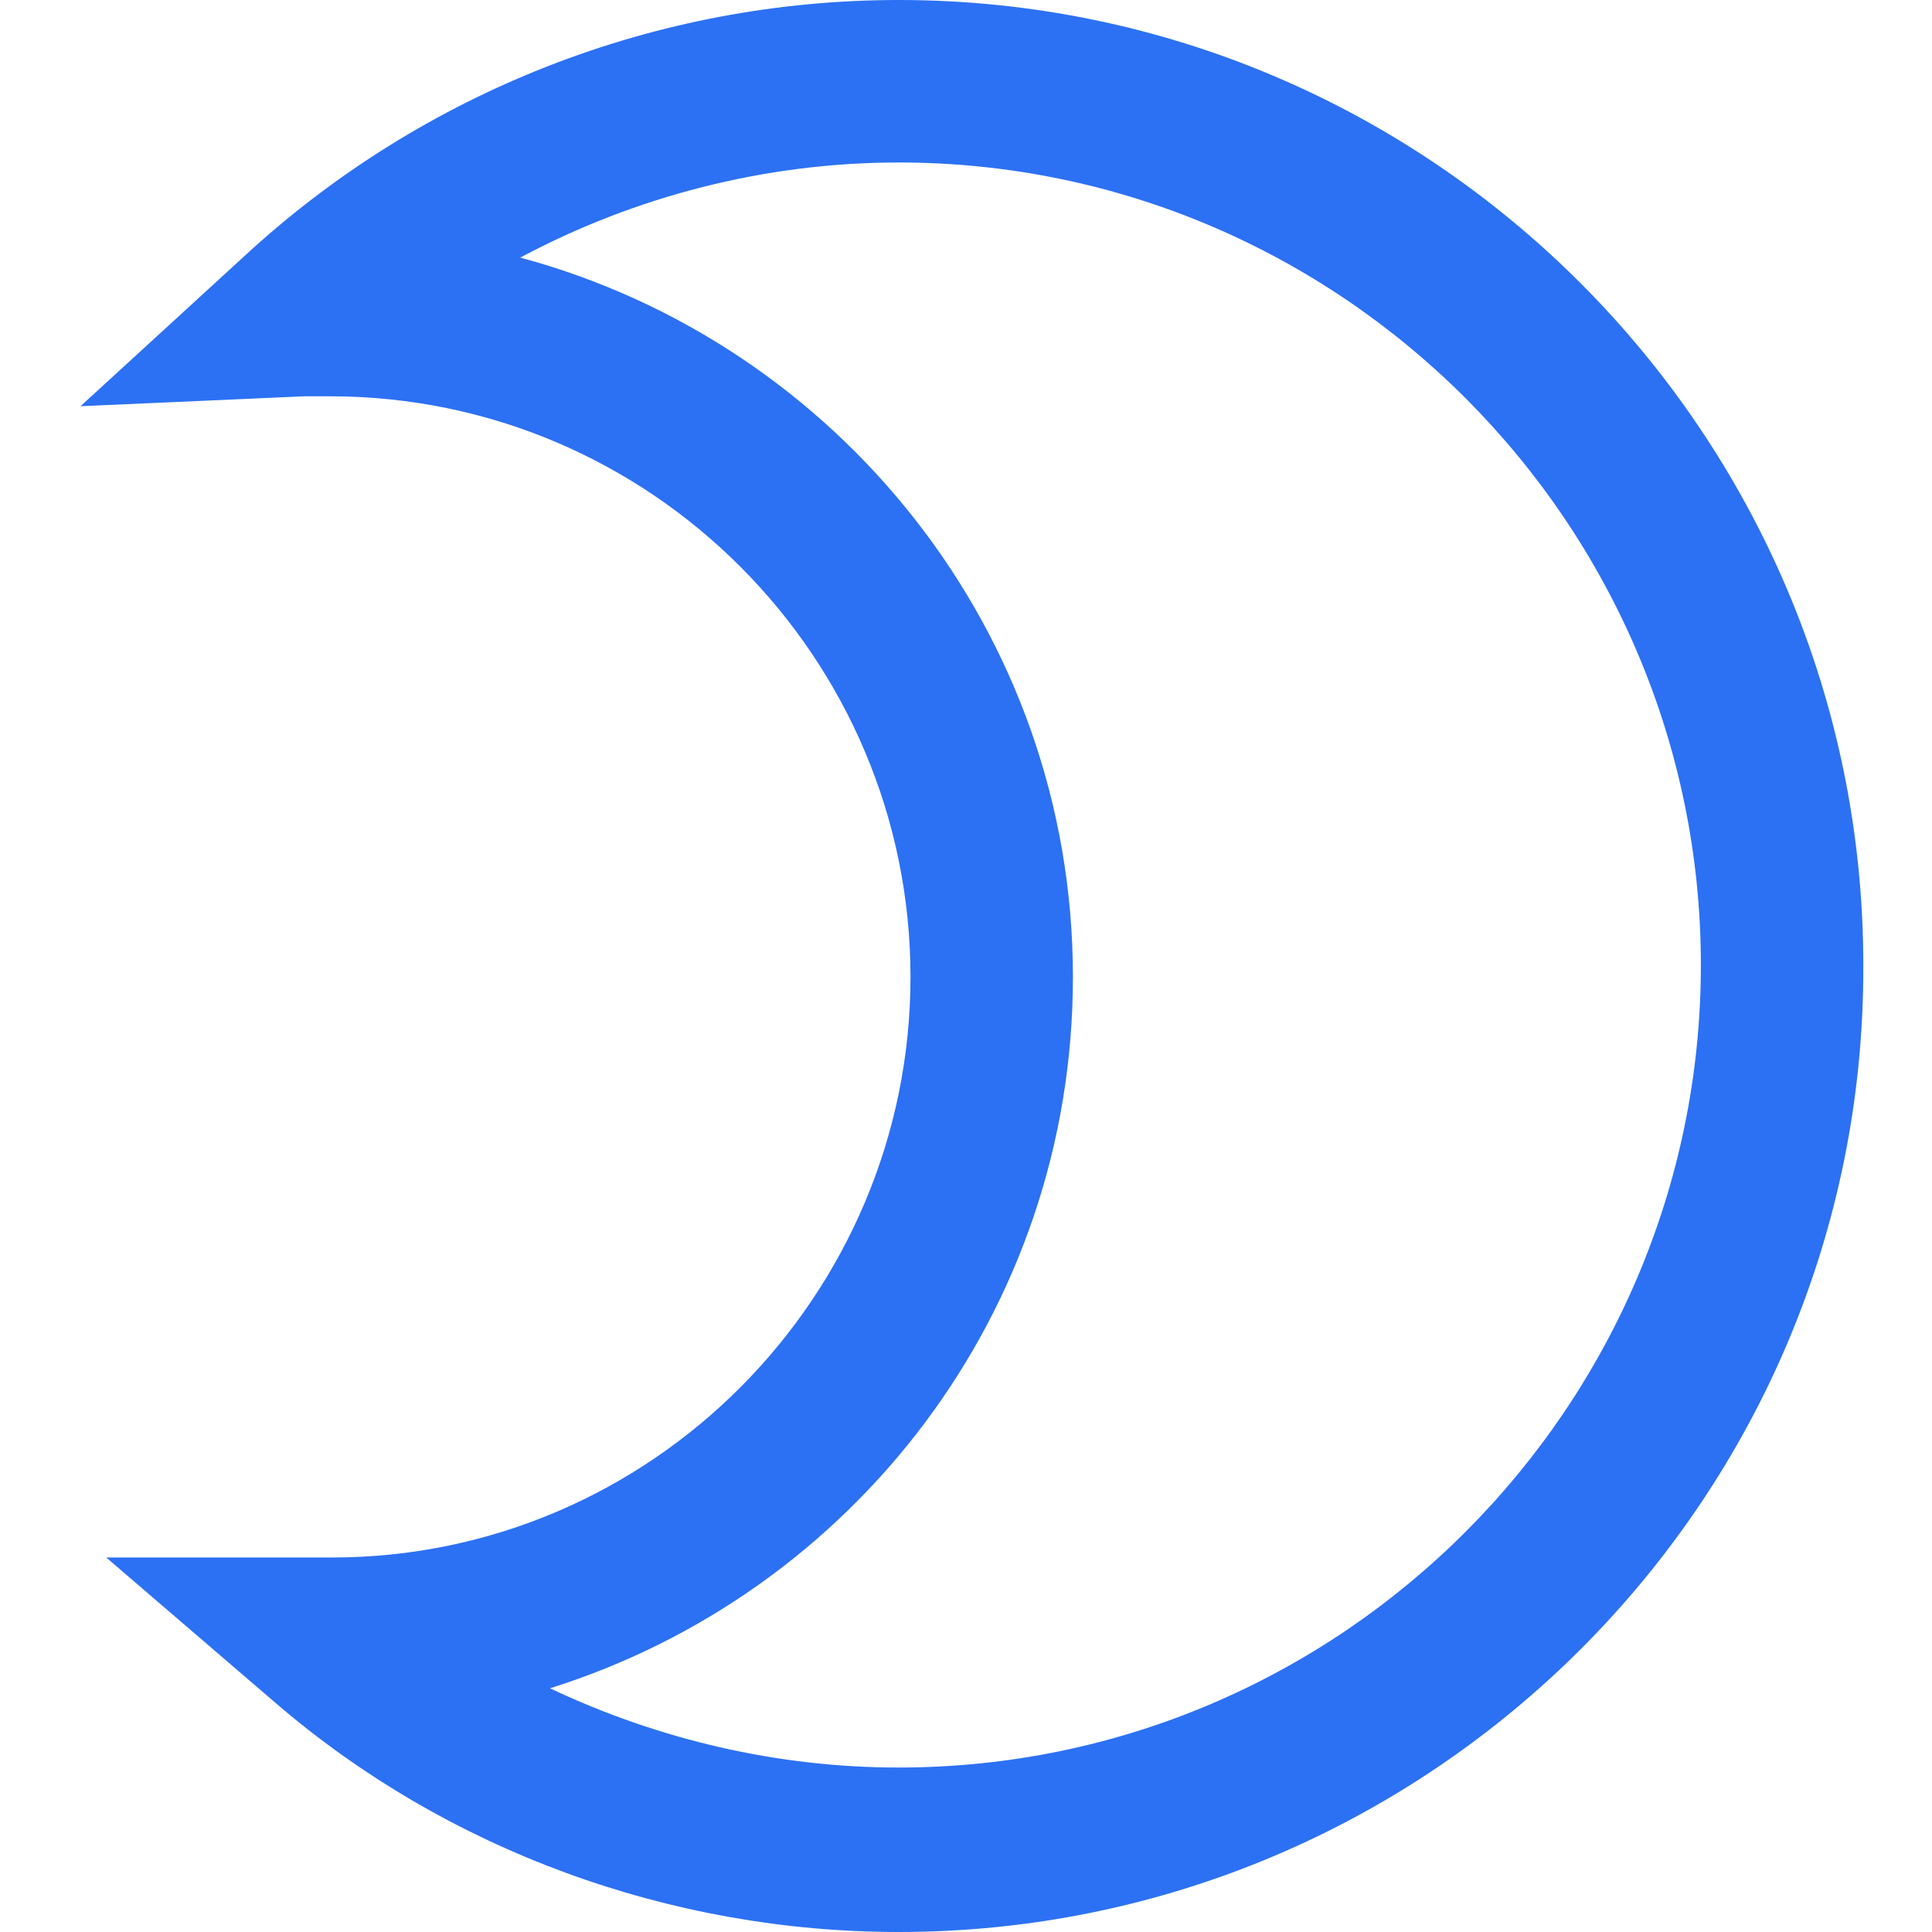 <svg width="120" height="120" viewBox="0 0 120 120" fill="none" xmlns="http://www.w3.org/2000/svg">
<path d="M55.814 120C41.665 120 27.762 114.954 17.058 105.723L6.599 96.739H20.626C40.434 96.739 56.552 80.492 56.552 60.677C56.552 40.861 40.434 24.615 20.503 24.615C20.011 24.615 19.395 24.615 18.903 24.615L5 25.231L15.212 15.877C26.285 5.662 40.804 0 55.814 0C88.911 0 115.733 26.954 115.733 59.938C115.856 93.046 88.911 120 55.814 120ZM34.16 104.862C40.927 108.062 48.309 109.785 55.814 109.785C83.251 109.785 105.644 87.385 105.644 59.938C105.644 32.492 83.251 10.092 55.814 10.092C47.571 10.092 39.45 12.185 32.314 16C52 21.292 66.641 39.262 66.641 60.677C66.641 81.477 52.984 98.954 34.16 104.862Z" fill="#2C71F3"/>
</svg>
